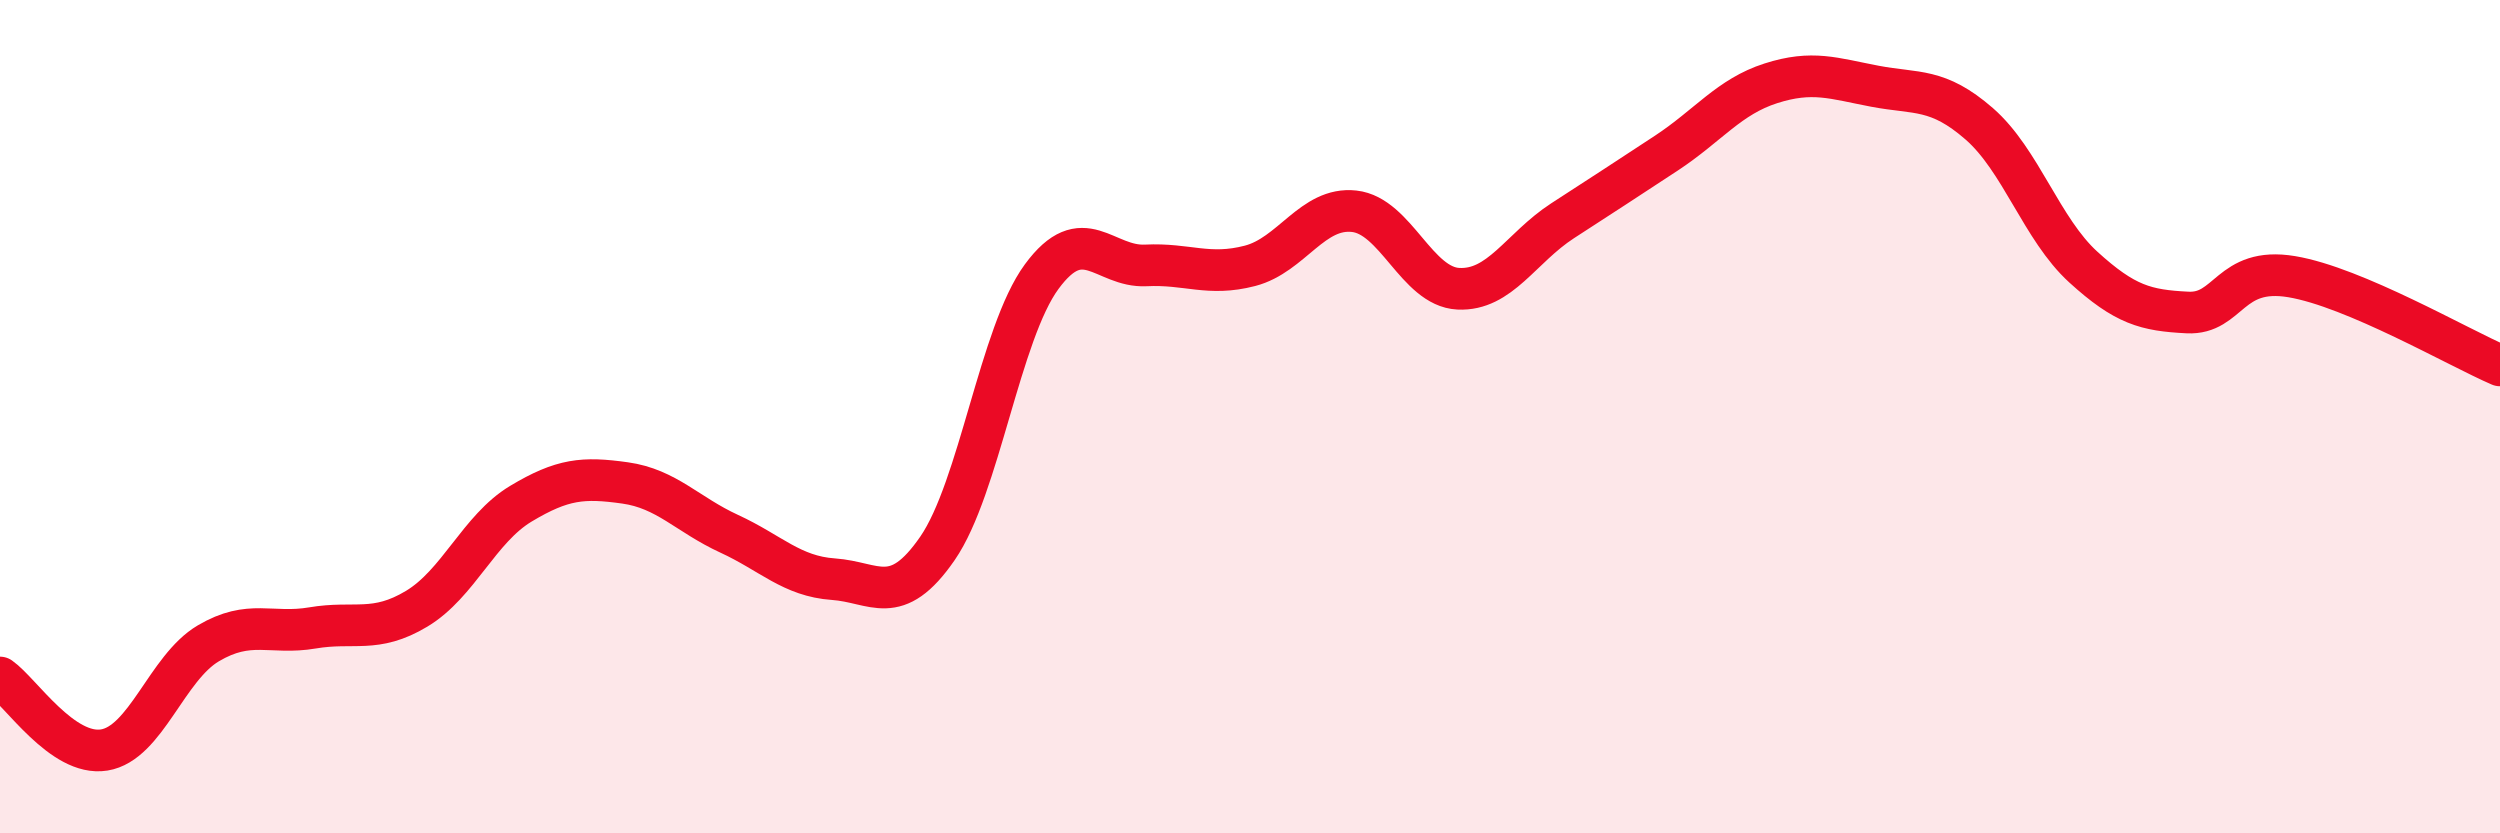 
    <svg width="60" height="20" viewBox="0 0 60 20" xmlns="http://www.w3.org/2000/svg">
      <path
        d="M 0,16.26 C 0.5,16.61 1.5,18.16 2.5,18 C 3.5,17.84 4,16.03 5,15.44 C 6,14.85 6.5,15.24 7.5,15.07 C 8.5,14.9 9,15.21 10,14.61 C 11,14.01 11.5,12.69 12.5,12.09 C 13.5,11.49 14,11.45 15,11.59 C 16,11.73 16.5,12.35 17.5,12.81 C 18.5,13.27 19,13.83 20,13.9 C 21,13.97 21.5,14.61 22.5,13.16 C 23.5,11.71 24,8 25,6.64 C 26,5.28 26.5,6.42 27.5,6.37 C 28.5,6.32 29,6.64 30,6.38 C 31,6.12 31.5,4.96 32.5,5.07 C 33.5,5.18 34,6.88 35,6.93 C 36,6.98 36.5,5.95 37.5,5.3 C 38.5,4.65 39,4.33 40,3.67 C 41,3.01 41.5,2.32 42.5,2 C 43.5,1.68 44,1.88 45,2.07 C 46,2.26 46.5,2.1 47.5,2.97 C 48.5,3.84 49,5.5 50,6.41 C 51,7.32 51.5,7.45 52.5,7.5 C 53.5,7.55 53.5,6.39 55,6.64 C 56.5,6.89 59,8.34 60,8.77L60 20L0 20Z"
        fill="#EB0A25"
        opacity="0.1"
        stroke-linecap="round"
        stroke-linejoin="round"
      />
      <path
        d="M 0,16.26 C 0.5,16.61 1.5,18.16 2.5,18 C 3.5,17.84 4,16.03 5,15.44 C 6,14.85 6.5,15.24 7.5,15.07 C 8.5,14.9 9,15.21 10,14.61 C 11,14.01 11.5,12.69 12.5,12.09 C 13.5,11.49 14,11.45 15,11.59 C 16,11.73 16.5,12.35 17.5,12.81 C 18.5,13.27 19,13.83 20,13.9 C 21,13.97 21.5,14.61 22.5,13.16 C 23.5,11.71 24,8 25,6.64 C 26,5.28 26.5,6.42 27.5,6.37 C 28.5,6.32 29,6.64 30,6.38 C 31,6.12 31.5,4.96 32.5,5.07 C 33.5,5.18 34,6.88 35,6.93 C 36,6.98 36.5,5.95 37.5,5.3 C 38.5,4.65 39,4.33 40,3.67 C 41,3.01 41.5,2.32 42.5,2 C 43.5,1.68 44,1.88 45,2.07 C 46,2.26 46.5,2.1 47.5,2.97 C 48.5,3.84 49,5.5 50,6.41 C 51,7.32 51.5,7.45 52.5,7.5 C 53.5,7.55 53.5,6.39 55,6.64 C 56.5,6.89 59,8.34 60,8.77"
        stroke="#EB0A25"
        stroke-width="1"
        fill="none"
        stroke-linecap="round"
        stroke-linejoin="round"
      />
    </svg>
  